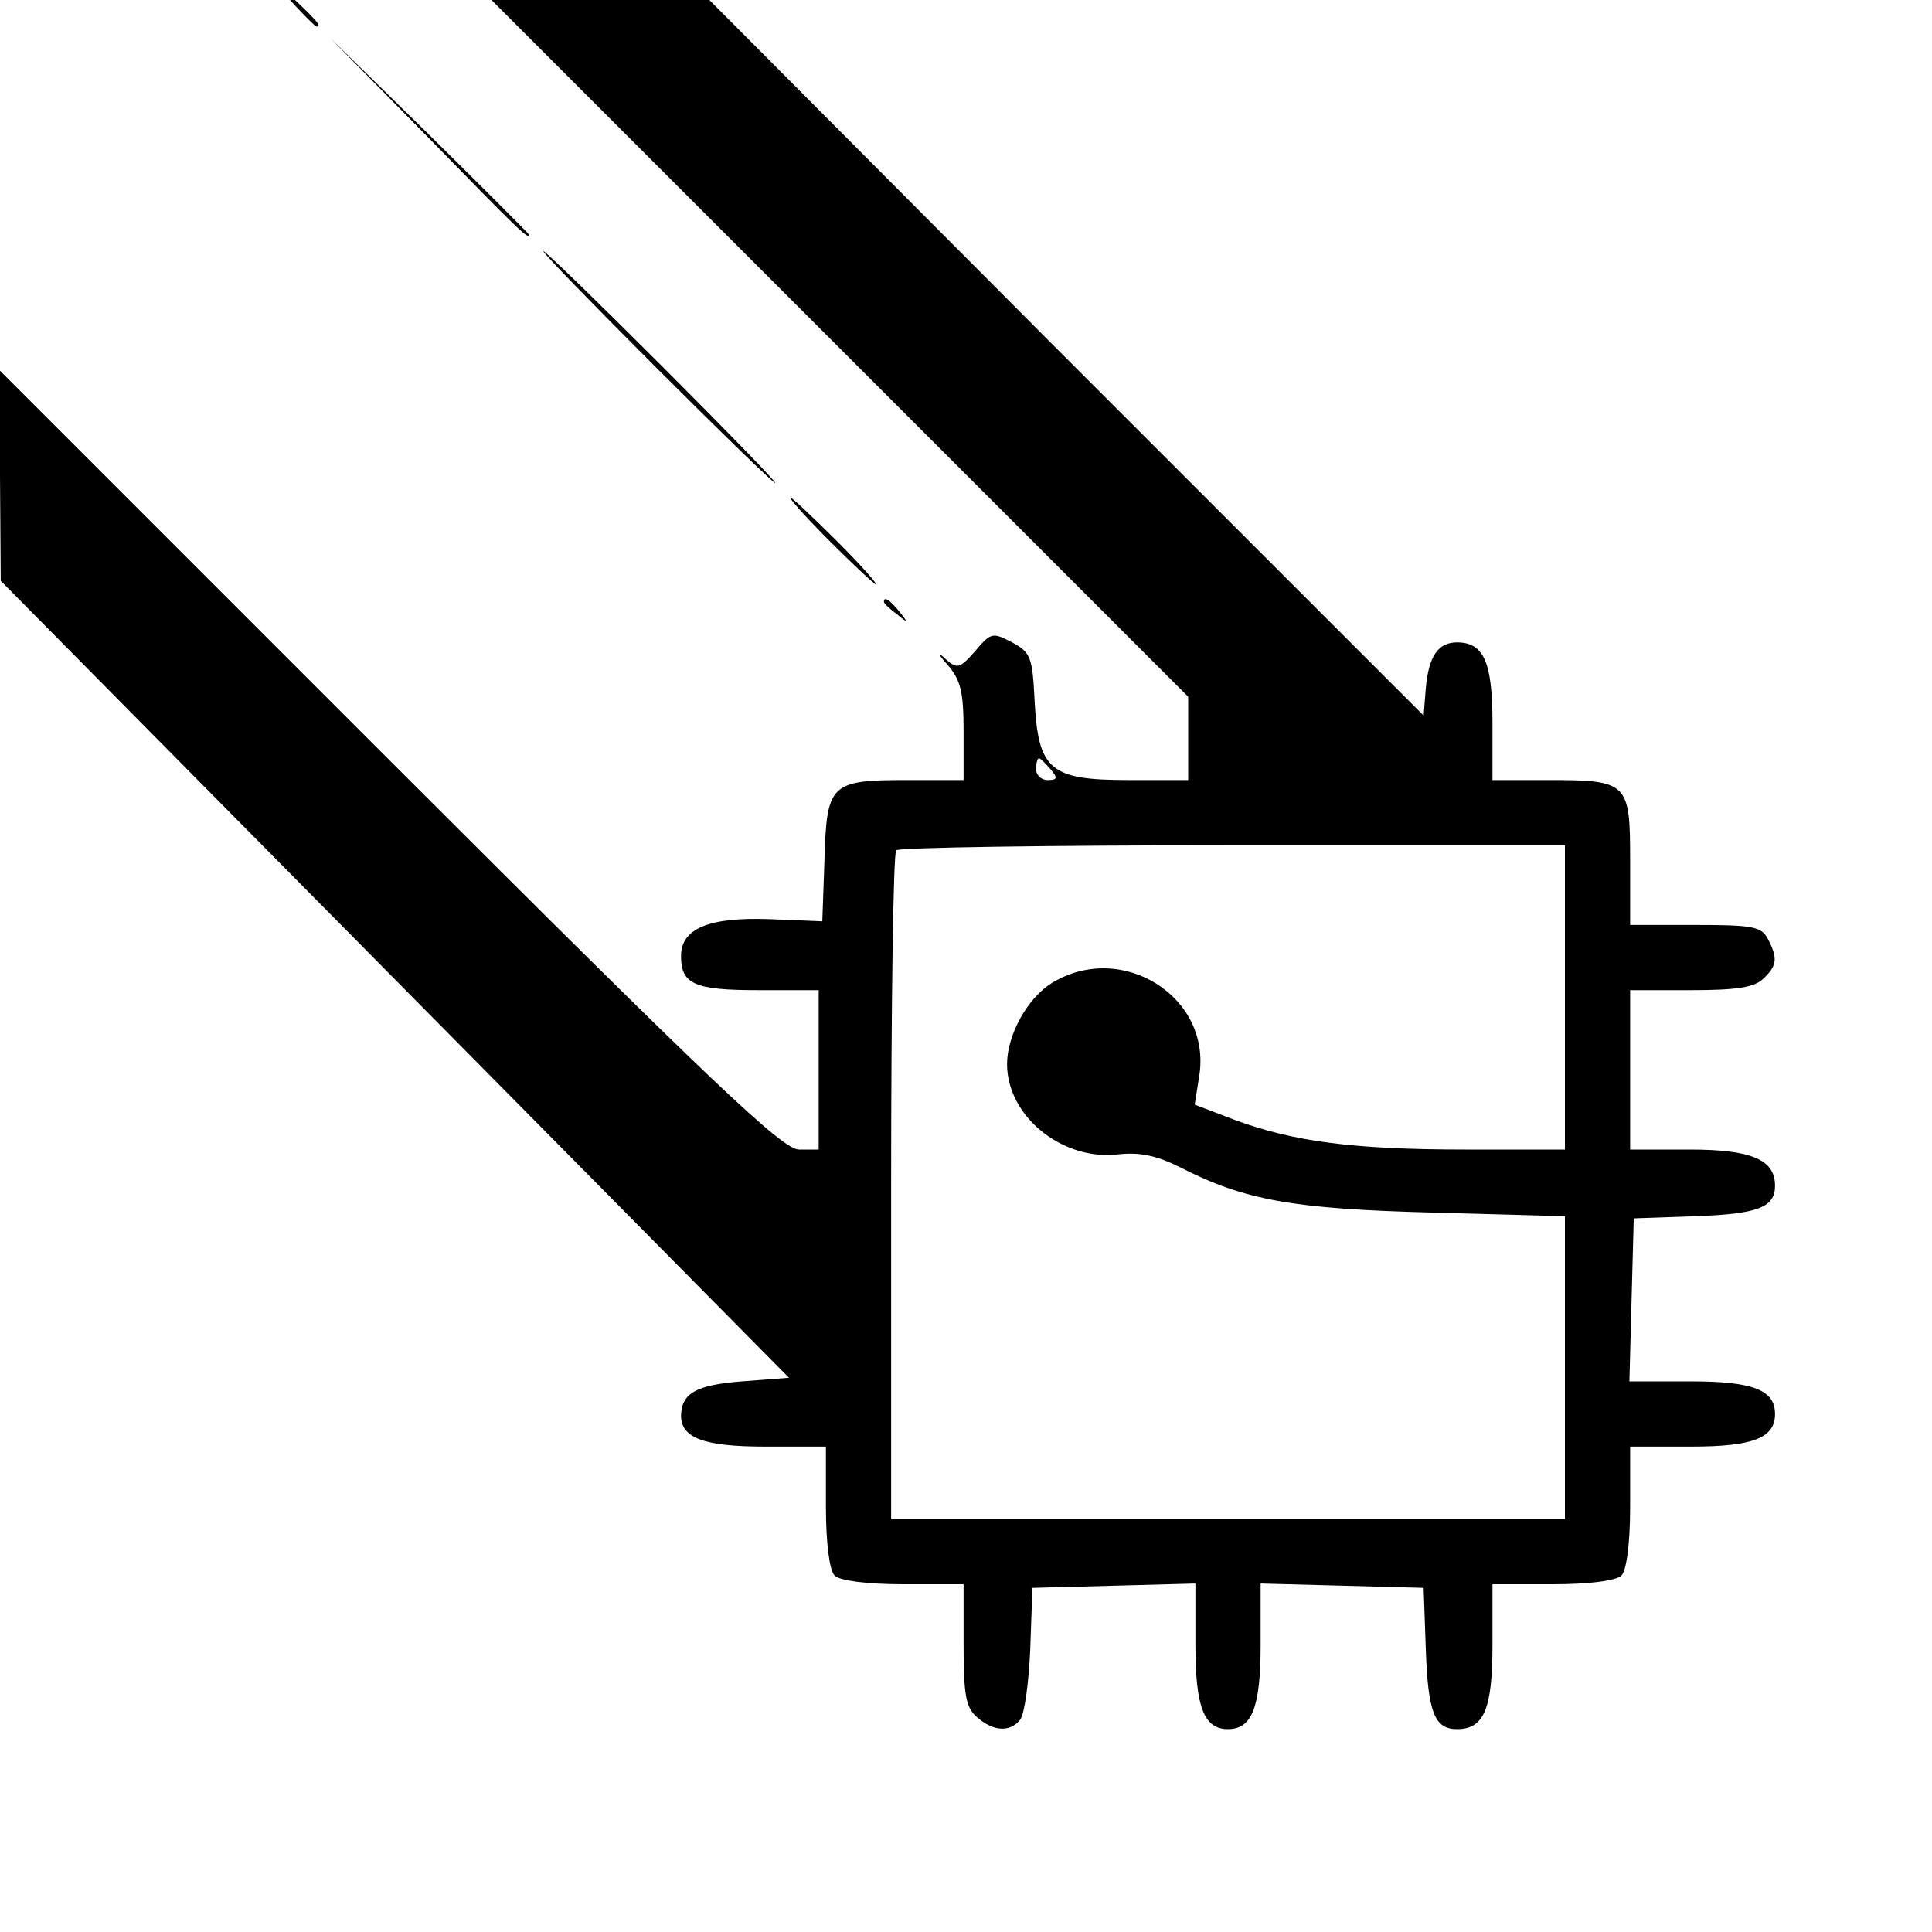 <?xml version="1.0" standalone="no"?>
<!DOCTYPE svg PUBLIC "-//W3C//DTD SVG 20010904//EN"
 "http://www.w3.org/TR/2001/REC-SVG-20010904/DTD/svg10.dtd">
<svg version="1.0" xmlns="http://www.w3.org/2000/svg"
 width="16pt" height="16pt" viewBox="0 0 16 16"
 preserveAspectRatio="xMidYMid meet">
<g transform="translate(0,16) scale(0.006,-0.006)"
fill="#000000" stroke="none">
<path d="M390 2678 c24 -27 45 -48 47 -48 8 0 0 9 -44 50 l-48 45 45 -47z"/>
<path d="M1133 2212 l507 -507 0 -58 0 -57 -83 0 c-108 0 -124 14 -129 110 -3
59 -5 66 -31 80 -27 14 -29 14 -51 -12 -22 -25 -25 -25 -42 -10 -10 10 -9 5 4
-9 18 -21 22 -37 22 -92 l0 -67 -78 0 c-106 0 -111 -5 -114 -110 l-3 -85 -73
3 c-84 3 -122 -13 -122 -51 0 -39 19 -47 107 -47 l83 0 0 -110 0 -110 -27 0
c-23 0 -116 88 -565 537 l-538 538 0 -145 1 -145 544 -550 544 -550 -65 -5
c-63 -5 -83 -16 -84 -47 0 -31 31 -43 116 -43 l84 0 0 -83 c0 -51 5 -88 12
-95 7 -7 44 -12 95 -12 l83 0 0 -83 c0 -69 3 -87 18 -100 22 -20 46 -22 60 -4
6 7 12 51 14 97 l3 85 113 3 112 3 0 -85 c0 -86 12 -116 45 -116 33 0 45 30
45 116 l0 85 113 -3 112 -3 3 -85 c3 -87 12 -110 43 -110 37 0 49 27 49 116
l0 84 83 0 c51 0 88 5 95 12 7 7 12 44 12 95 l0 83 84 0 c86 0 116 12 116 45
0 33 -30 45 -116 45 l-85 0 3 113 3 112 85 3 c86 3 110 12 110 42 0 36 -32 50
-118 50 l-82 0 0 110 0 110 84 0 c64 0 88 4 100 16 19 18 20 28 6 55 -9 17
-22 19 -100 19 l-90 0 0 90 c0 107 -3 110 -114 110 l-76 0 0 79 c0 84 -12 111
-49 111 -26 0 -39 -19 -43 -63 l-3 -38 -520 520 -519 521 -151 0 -150 0 508
-508z m317 -607 c10 -12 10 -15 -4 -15 -9 0 -16 7 -16 15 0 8 2 15 4 15 2 0 9
-7 16 -15z m710 -315 l0 -210 -137 0 c-155 0 -238 11 -319 41 l-55 21 6 38
c19 110 -106 189 -203 130 -34 -21 -62 -72 -62 -112 0 -71 74 -132 150 -125
33 4 56 -1 90 -18 88 -45 155 -57 348 -62 l182 -5 0 -209 0 -209 -465 0 -465
0 0 458 c0 252 3 462 7 465 3 4 213 7 465 7 l458 0 0 -210z"/>
<path d="M590 2478 c125 -128 140 -143 140 -135 0 1 -62 63 -137 137 l-138
135 135 -137z"/>
<path d="M905 2160 c88 -88 162 -160 165 -160 3 0 -67 72 -155 160 -88 88
-162 160 -165 160 -3 0 67 -72 155 -160z"/>
<path d="M1145 1920 c33 -33 62 -60 64 -60 3 0 -21 27 -54 60 -33 33 -62 60
-64 60 -3 0 21 -27 54 -60z"/>
<path d="M1220 1836 c0 -2 8 -10 18 -17 15 -13 16 -12 3 4 -13 16 -21 21 -21
13z"/>
</g>
</svg>
